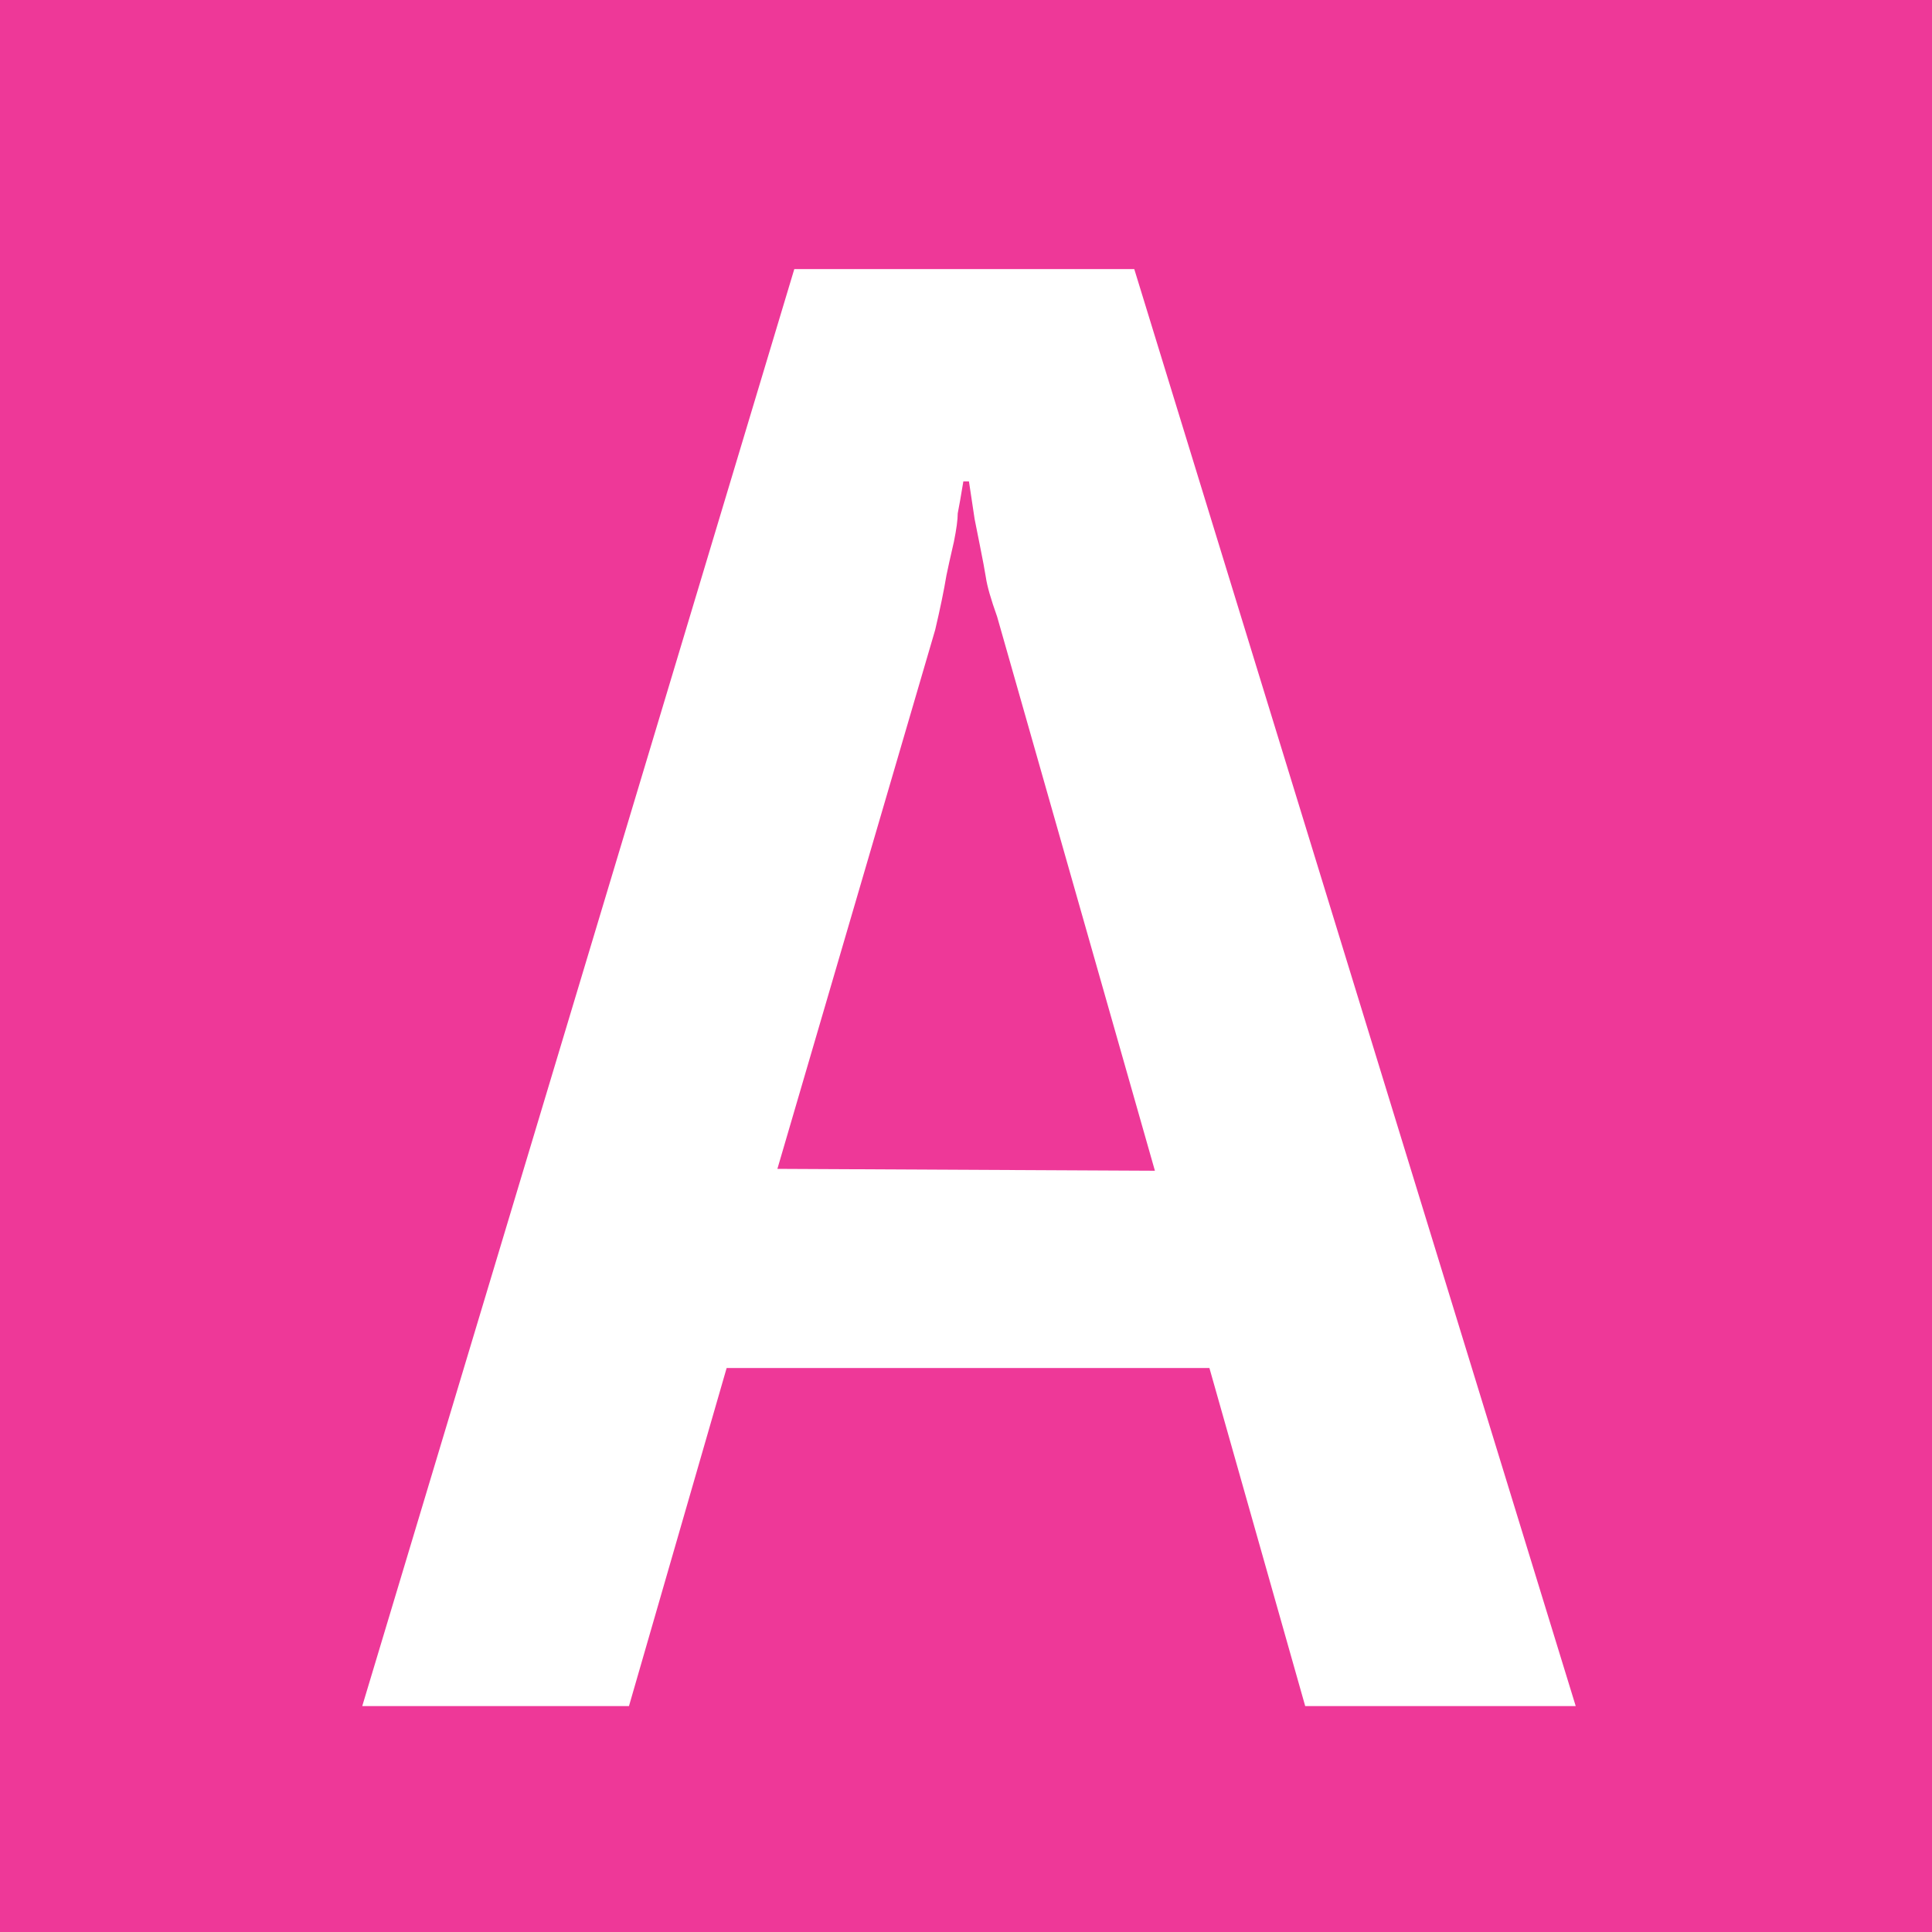 <svg height="72" width="72" xmlns="http://www.w3.org/2000/svg"><path d="m0 0h72v72h-72z" fill="#ee3898"/><path d="m37.334 8.929-16.101 53.551h9.94l3.64-12.599h17.991l3.57 12.599h10.081l-16.451-53.551zm13.439 33.601-14.069-.07 5.881-20.089c.187-.793.326-1.47.419-2.029.047-.234.14-.654.28-1.26.094-.467.141-.817.141-1.051.047-.234.117-.63.209-1.19h.209c.094.607.164 1.074.211 1.401-0.0 0.0.07.35.209 1.049.094.467.164.84.209 1.119.047.328.187.818.421 1.472z" fill="#fff" transform="translate(-7.733 1.1)"/></svg>